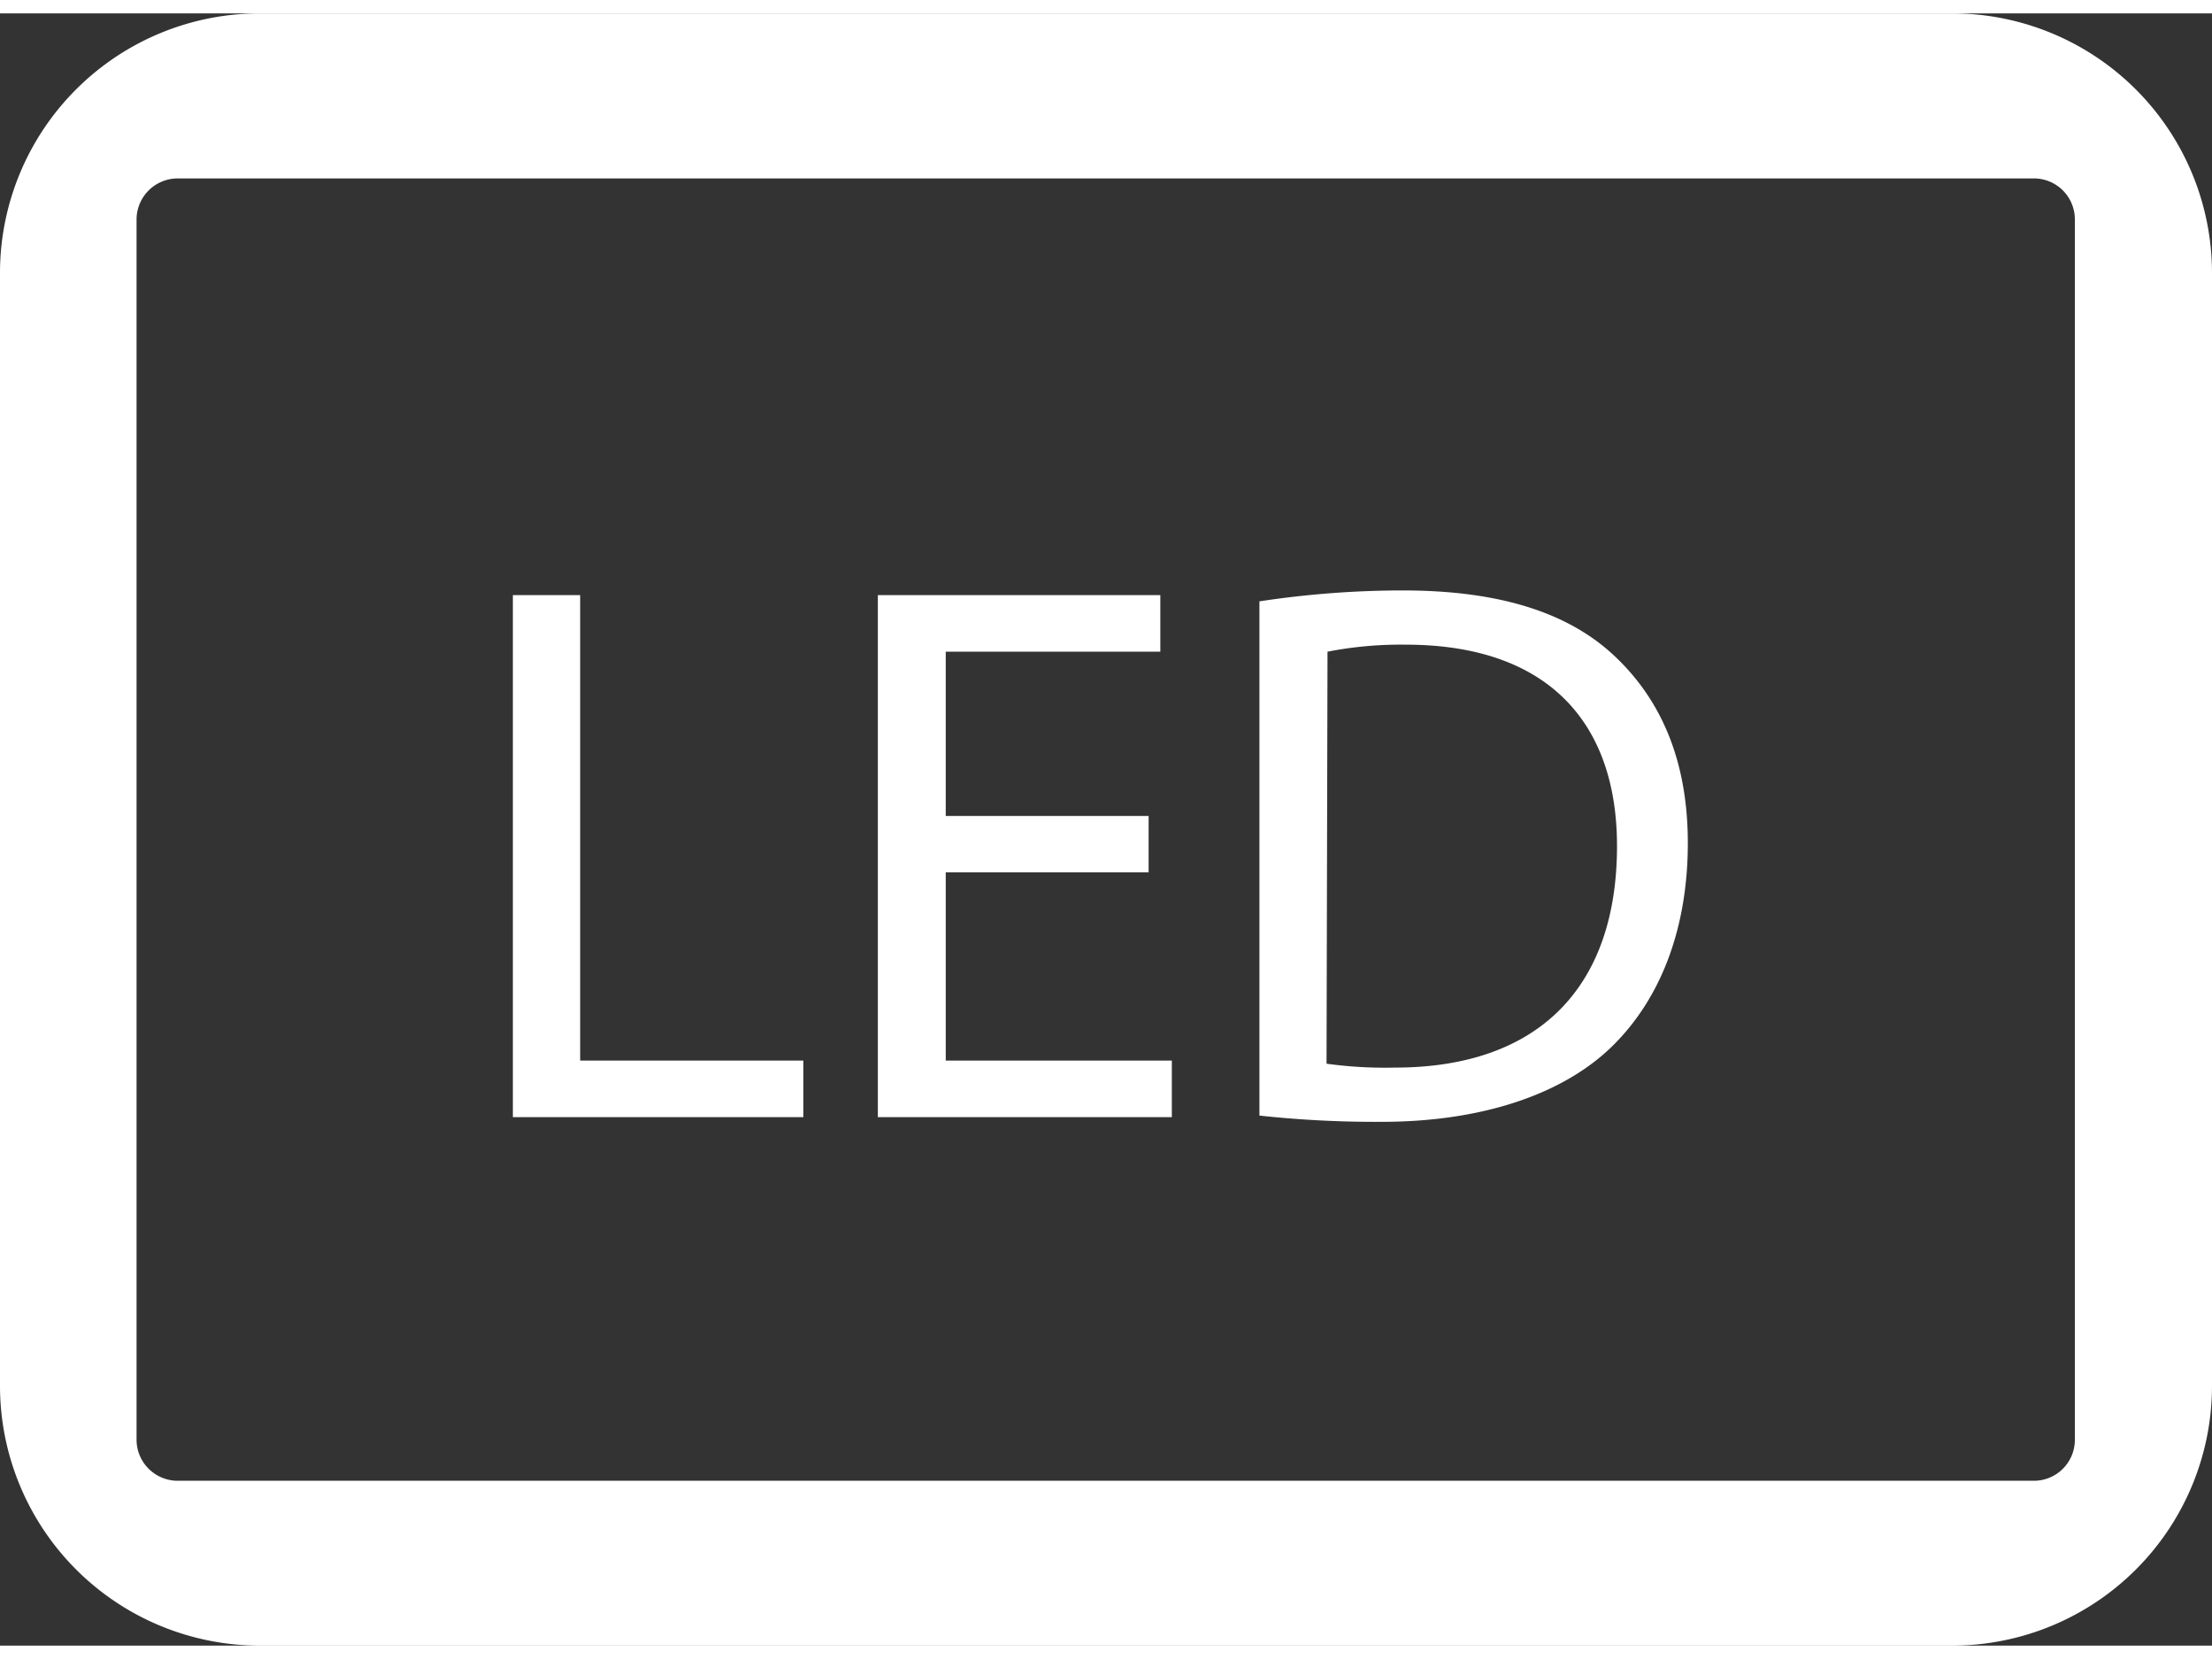 <?xml version="1.0"?>
<svg xmlns="http://www.w3.org/2000/svg" width="40" height="30" viewBox="0 0 113.39 83.67"><rect x="0" y="0" width="113.39" height="83.67" fill="#333333" stroke="none"/><defs><style>.a{fill:#fff;}</style></defs><title>LED-Display</title><path class="a" d="M26.29,44.68h3.45V68.54H41.18v2.9H26.29Z" transform="translate(0 -14.86)"/><path class="a" d="M58.88,58.89H48.48v9.65H60.07v2.9H45V44.68H59.48v2.9h-11V56h10.4Z" transform="translate(0 -14.86)"/><path class="a" d="M64.56,45a49,49,0,0,1,7.34-.56c5,0,8.5,1.15,10.84,3.34s3.78,5.28,3.78,9.61-1.36,7.94-3.86,10.4S76,71.68,70.83,71.68a55.34,55.34,0,0,1-6.27-.32ZM68,68.7a21.78,21.78,0,0,0,3.5.2c7.38,0,11.39-4.13,11.39-11.36,0-6.31-3.53-10.32-10.84-10.32a19.59,19.59,0,0,0-4,.36Z" transform="translate(0 -14.86)"/><path class="a" d="M9.11,23.32A2.11,2.11,0,0,0,7,25.4V88a2.11,2.11,0,0,0,2.09,2.08h95.17A2.1,2.1,0,0,0,106.36,88V25.4a2.1,2.1,0,0,0-2.08-2.08Zm91,75.21H13.3A13.32,13.32,0,0,1,0,85.23V28.16a13.31,13.31,0,0,1,13.3-13.3h86.78a13.32,13.32,0,0,1,13.31,13.3V85.23a13.32,13.32,0,0,1-13.31,13.3" transform="translate(0 -14.86)"/></svg>
